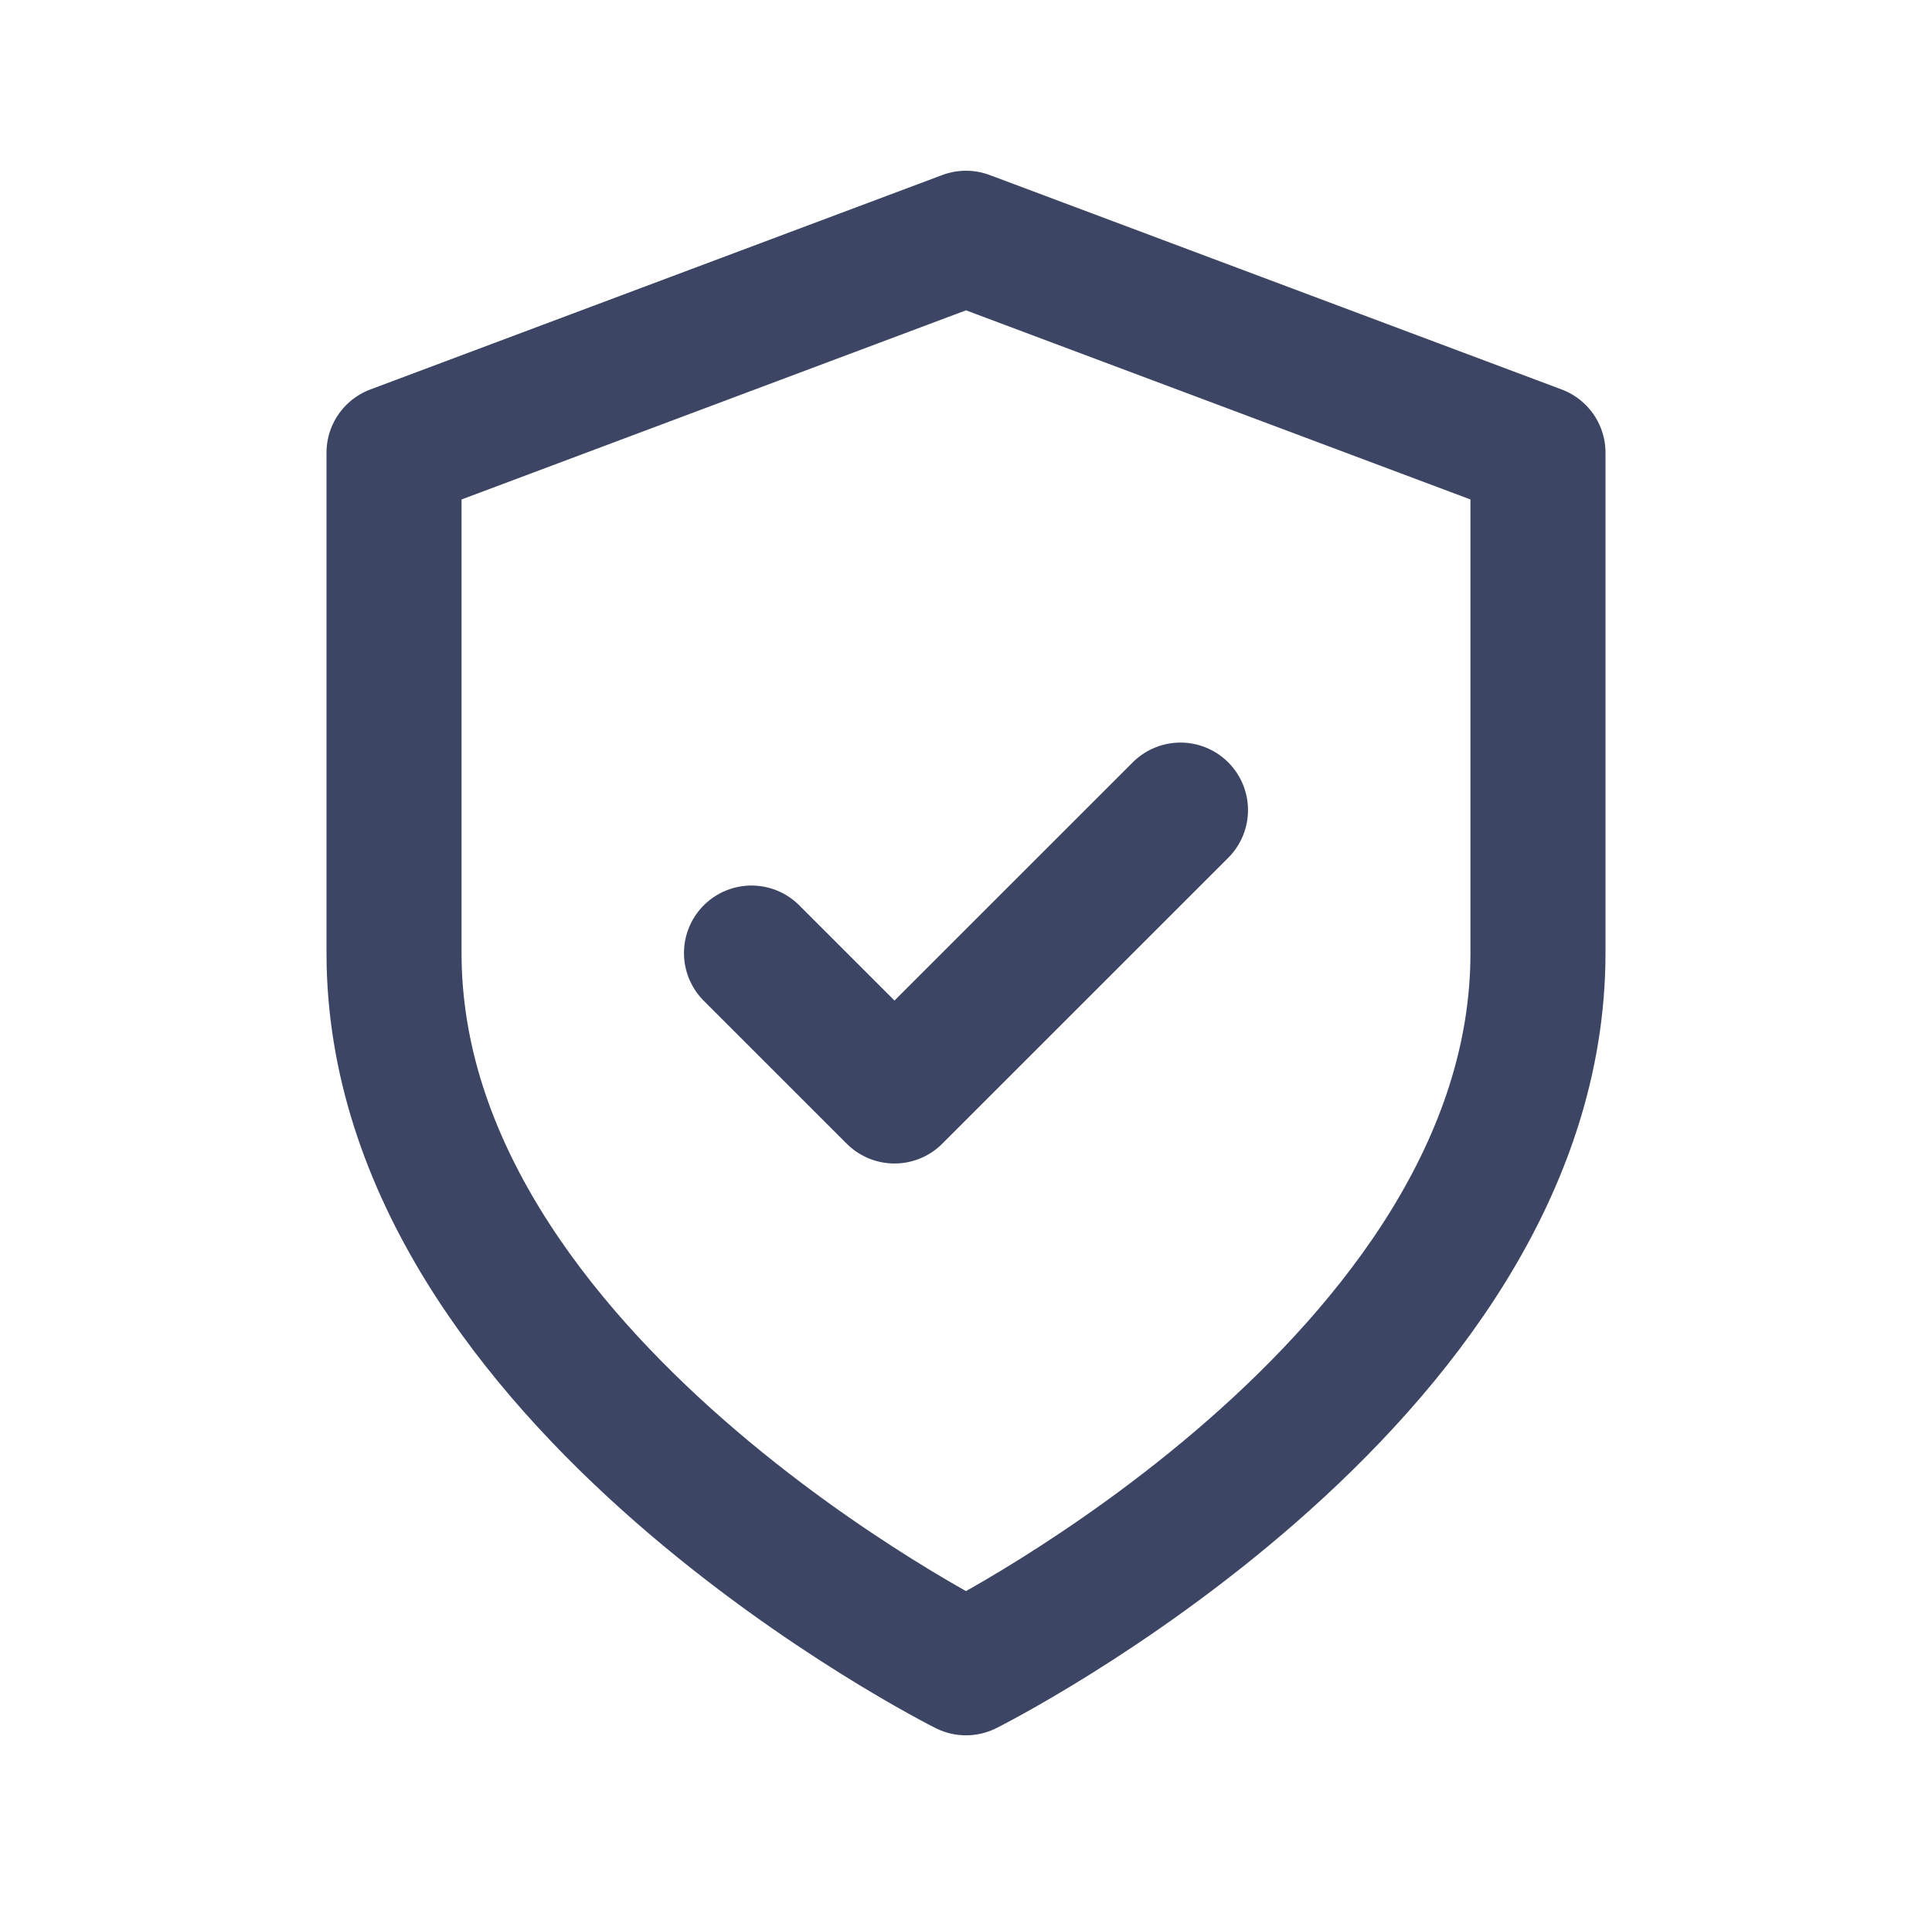 <svg fill="none" height="75" viewBox="0 0 76 75" width="76" xmlns="http://www.w3.org/2000/svg"><g stroke="#3c4563" stroke-linecap="round" stroke-linejoin="round" stroke-width="5.312"><path d="m38 65.625s22.5-11.25 22.5-28.125v-19.688l-22.5-8.438-22.5 8.438v19.688c0 16.875 22.5 28.125 22.5 28.125z"/><path d="m29.562 37.5 5.625 5.625 11.25-11.25"/></g></svg>
